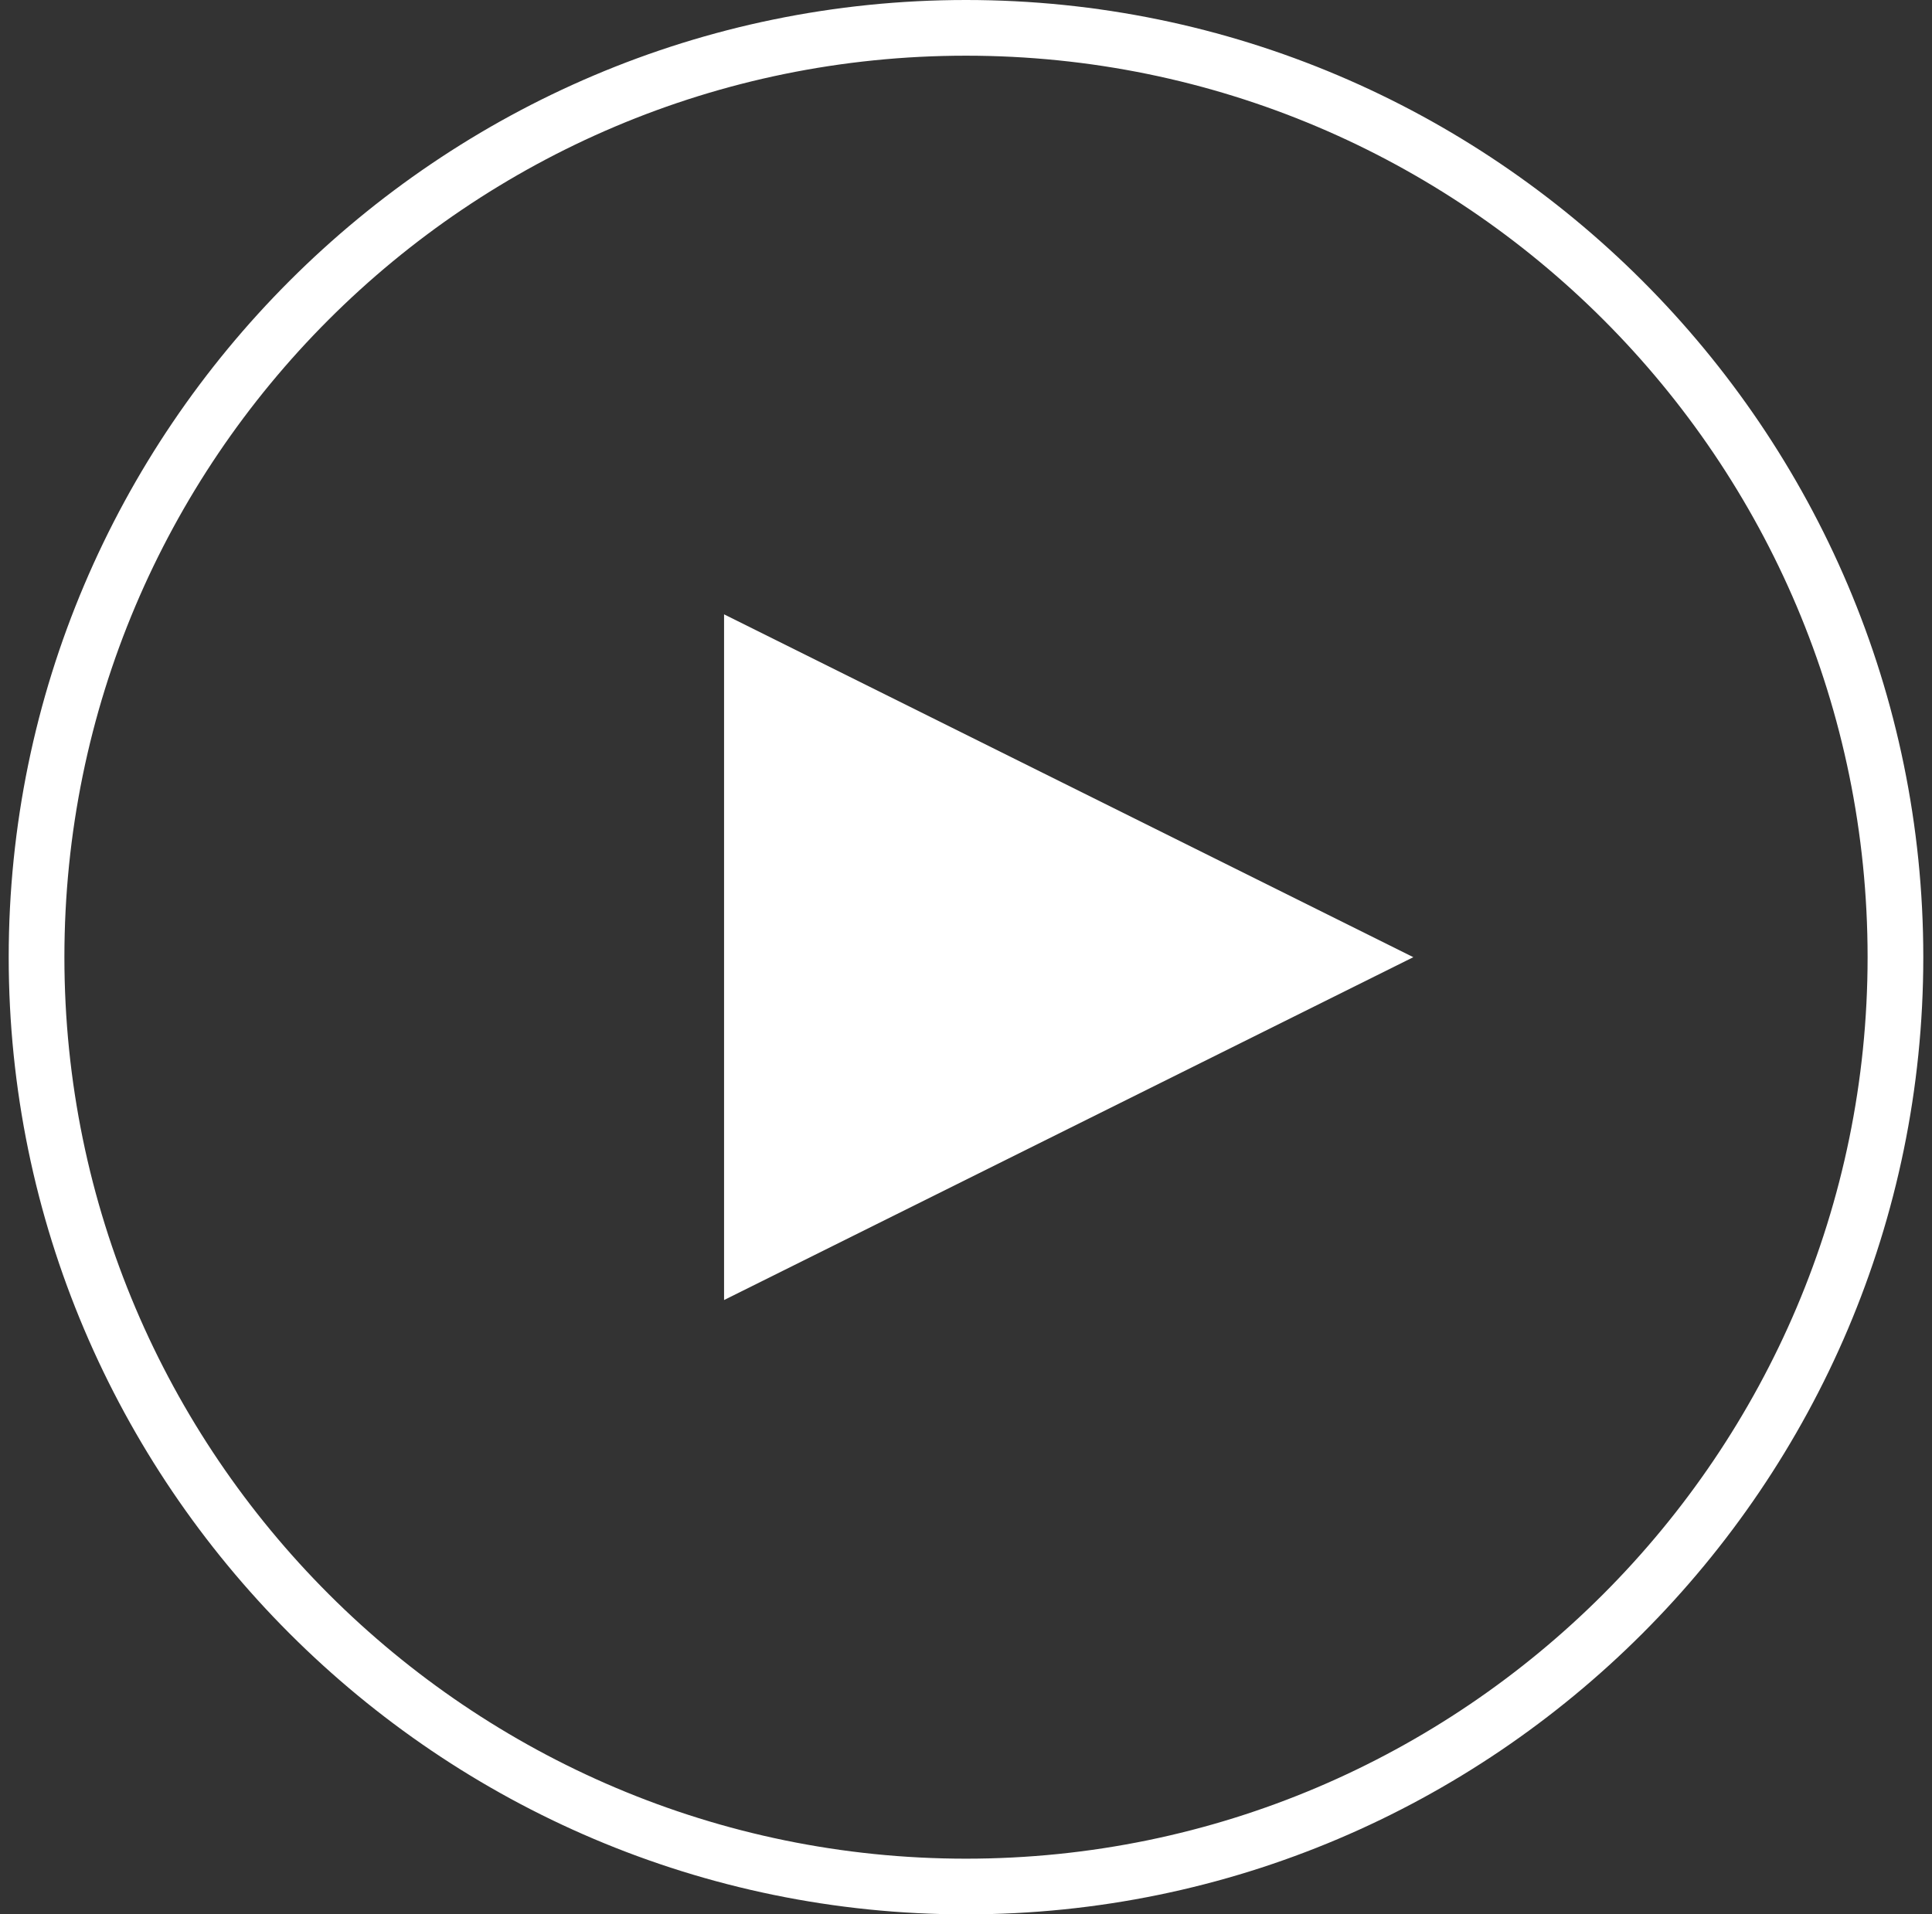 <?xml version="1.0" encoding="utf-8"?>
<!-- Generator: Adobe Illustrator 26.3.1, SVG Export Plug-In . SVG Version: 6.00 Build 0)  -->
<svg version="1.1" id="Layer_1" xmlns="http://www.w3.org/2000/svg" xmlns:xlink="http://www.w3.org/1999/xlink" x="0px" y="0px"
	 viewBox="0 0 111 110" style="enable-background:new 0 0 111 110;" xml:space="preserve">
<rect x="0" y="0" width="111" height="110" fill="#333333" stroke="none"/>
<style type="text/css">
	.st0{fill:#FFFFFF;}
</style>
<g>
	<polygon class="st0" points="41.6,74.7 81.2,55 41.6,35.3 	"/>
	<g>
		<g>
			<path class="st0" d="M55.5,110c-30.3,0-55-24.7-55-55c0-30.3,24.7-55,55-55c30.3,0,55,24.7,55,55C110.5,85.3,85.8,110,55.5,110z
				 M55.5,3.2C26.9,3.2,3.7,26.4,3.7,55c0,28.6,23.3,51.8,51.8,51.8c28.6,0,51.8-23.3,51.8-51.8C107.3,26.4,84.1,3.2,55.5,3.2z"/>
		</g>
	</g>
</g>
</svg>

